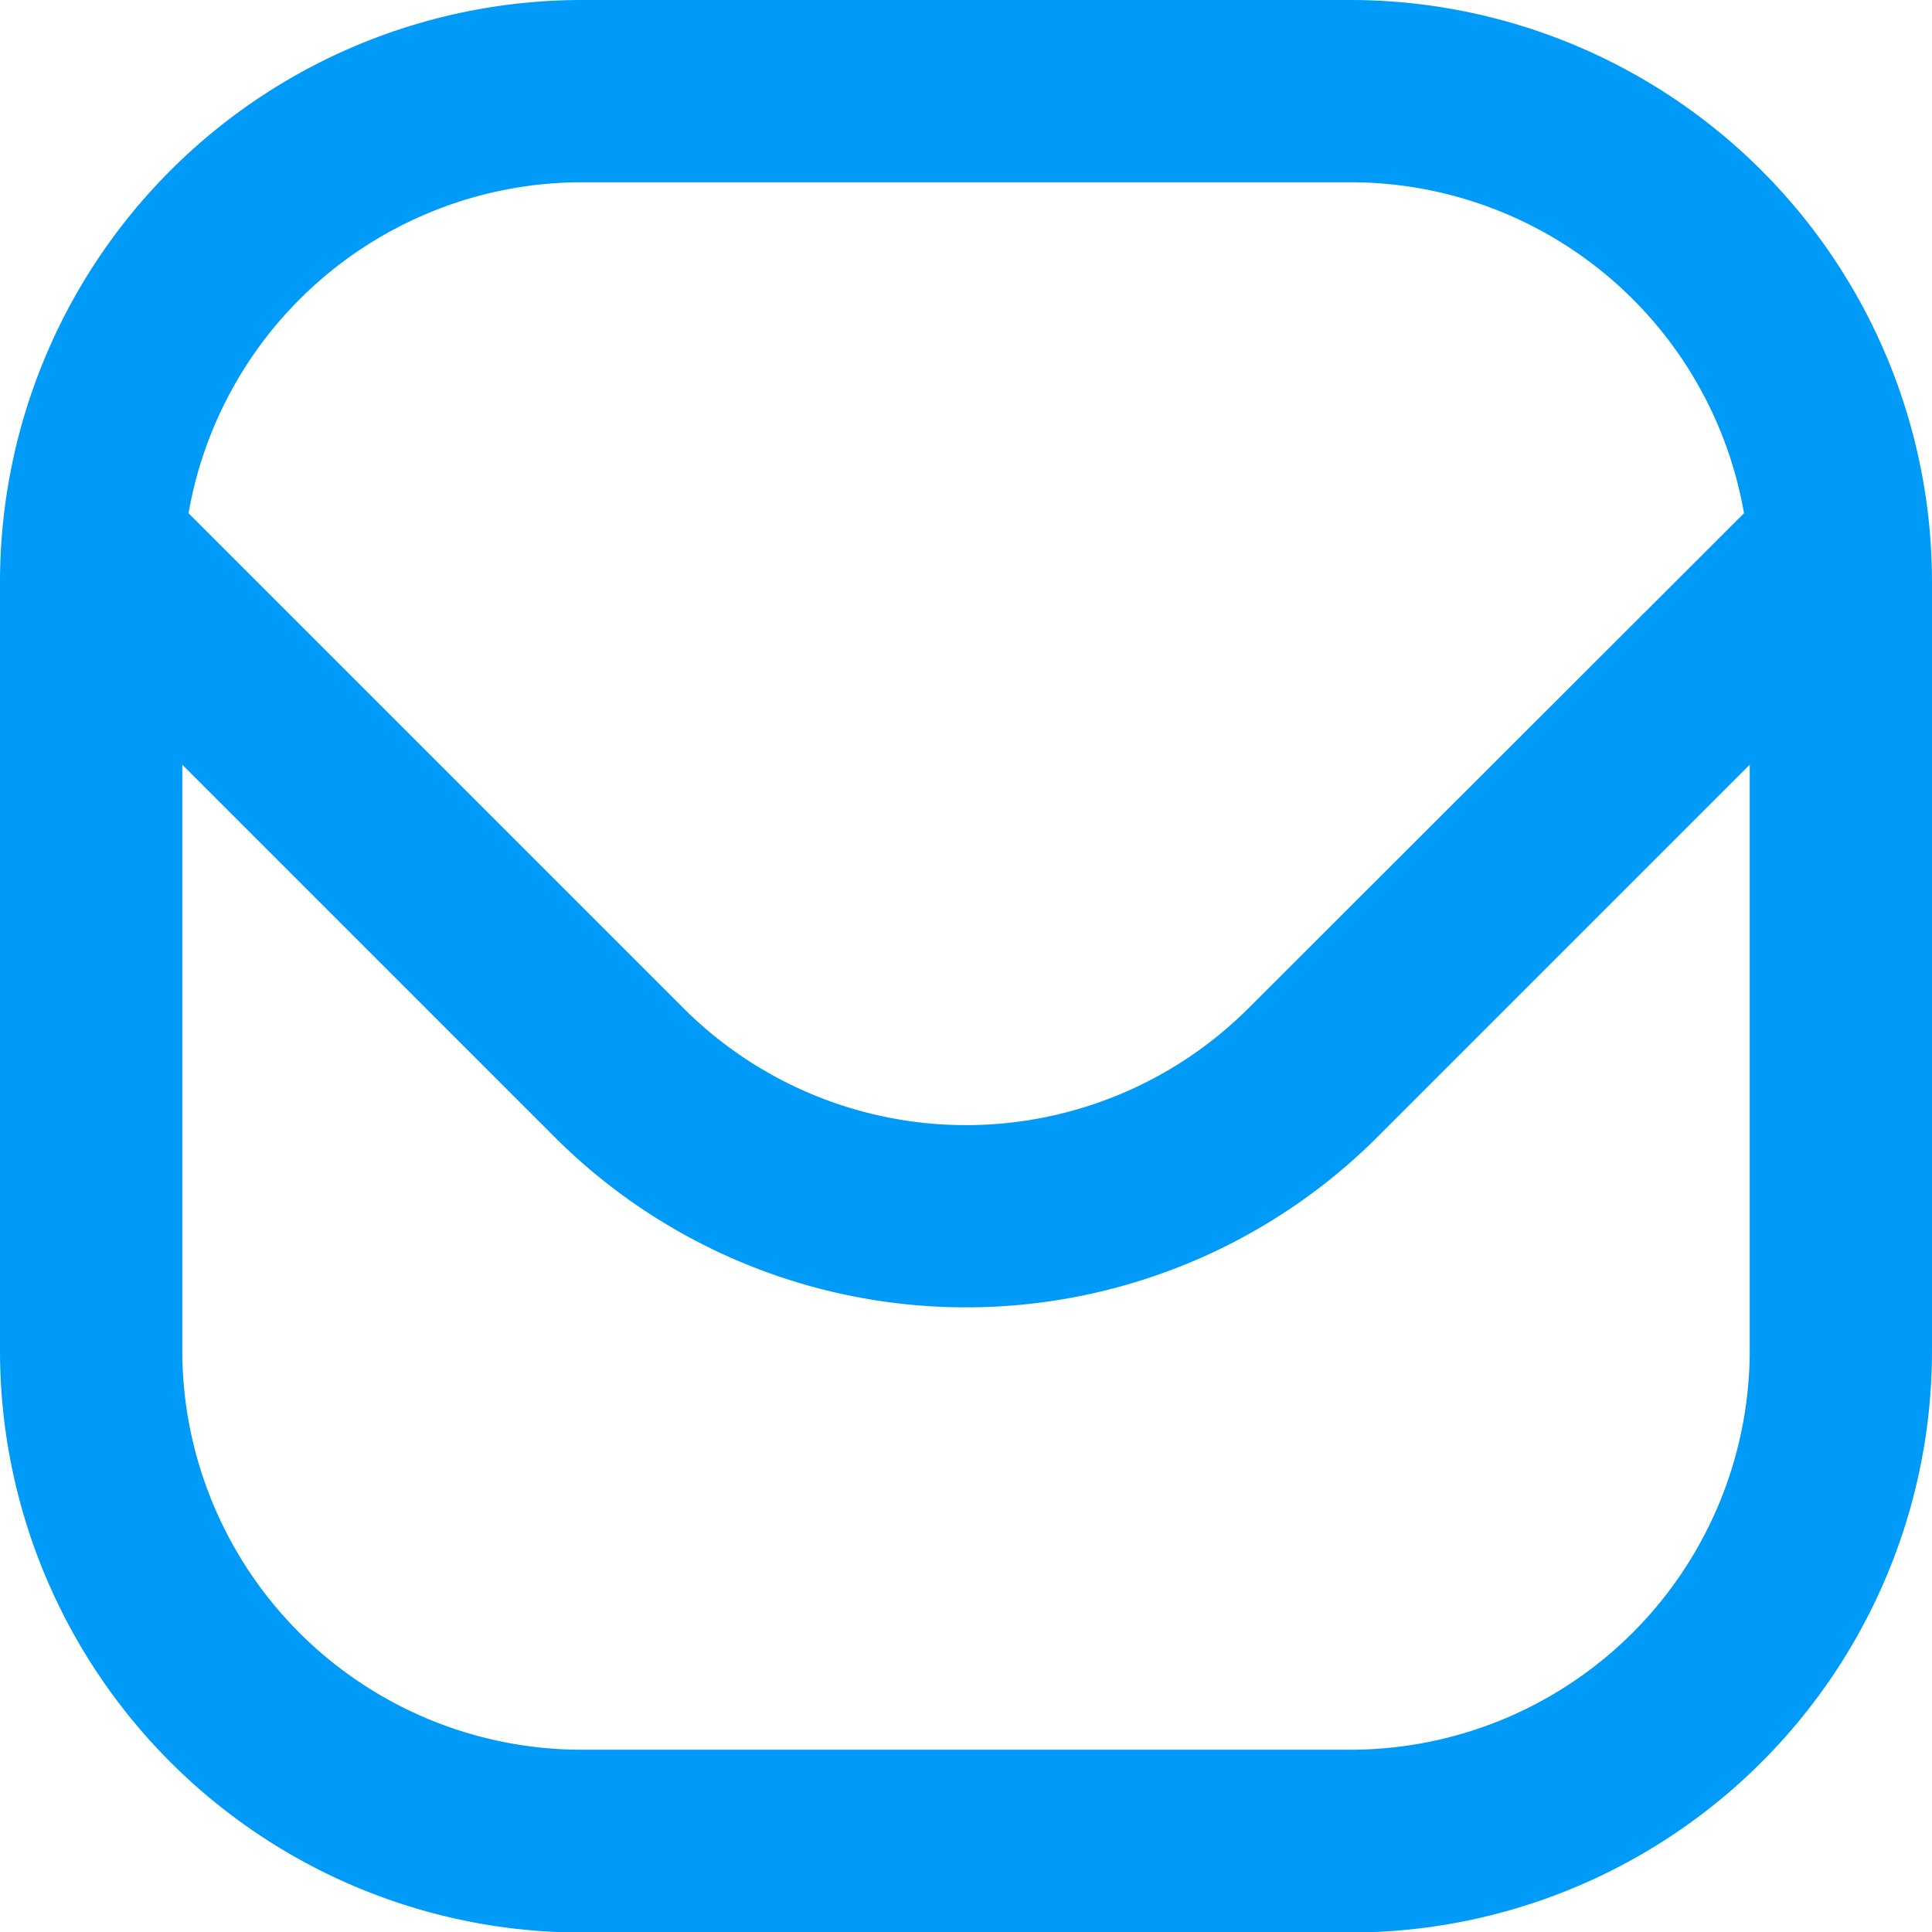 <?xml version="1.0" encoding="UTF-8"?> <svg xmlns="http://www.w3.org/2000/svg" viewBox="0 0 141.61 141.61"><defs><style>.cls-1{fill:#009bf9;}</style></defs><g id="Layer_2" data-name="Layer 2"><g id="Layer_1-2" data-name="Layer 1"><path class="cls-1" d="M99,0H42.66A42.66,42.66,0,0,0,0,42.65V99a42.65,42.65,0,0,0,42.66,42.65H99A42.65,42.65,0,0,0,141.61,99V42.65A42.66,42.66,0,0,0,99,0ZM42.66,13.36H99a29.28,29.28,0,0,1,28.83,24.26L91.52,73.89a29.3,29.3,0,0,1-41.43,0L13.82,37.62A29.28,29.28,0,0,1,42.66,13.36ZM99,128.25H42.66A29.29,29.29,0,0,1,13.36,99V56.05L40.64,83.33a42.66,42.66,0,0,0,60.33,0l27.28-27.28V99A29.29,29.29,0,0,1,99,128.25Z"></path></g></g></svg> 